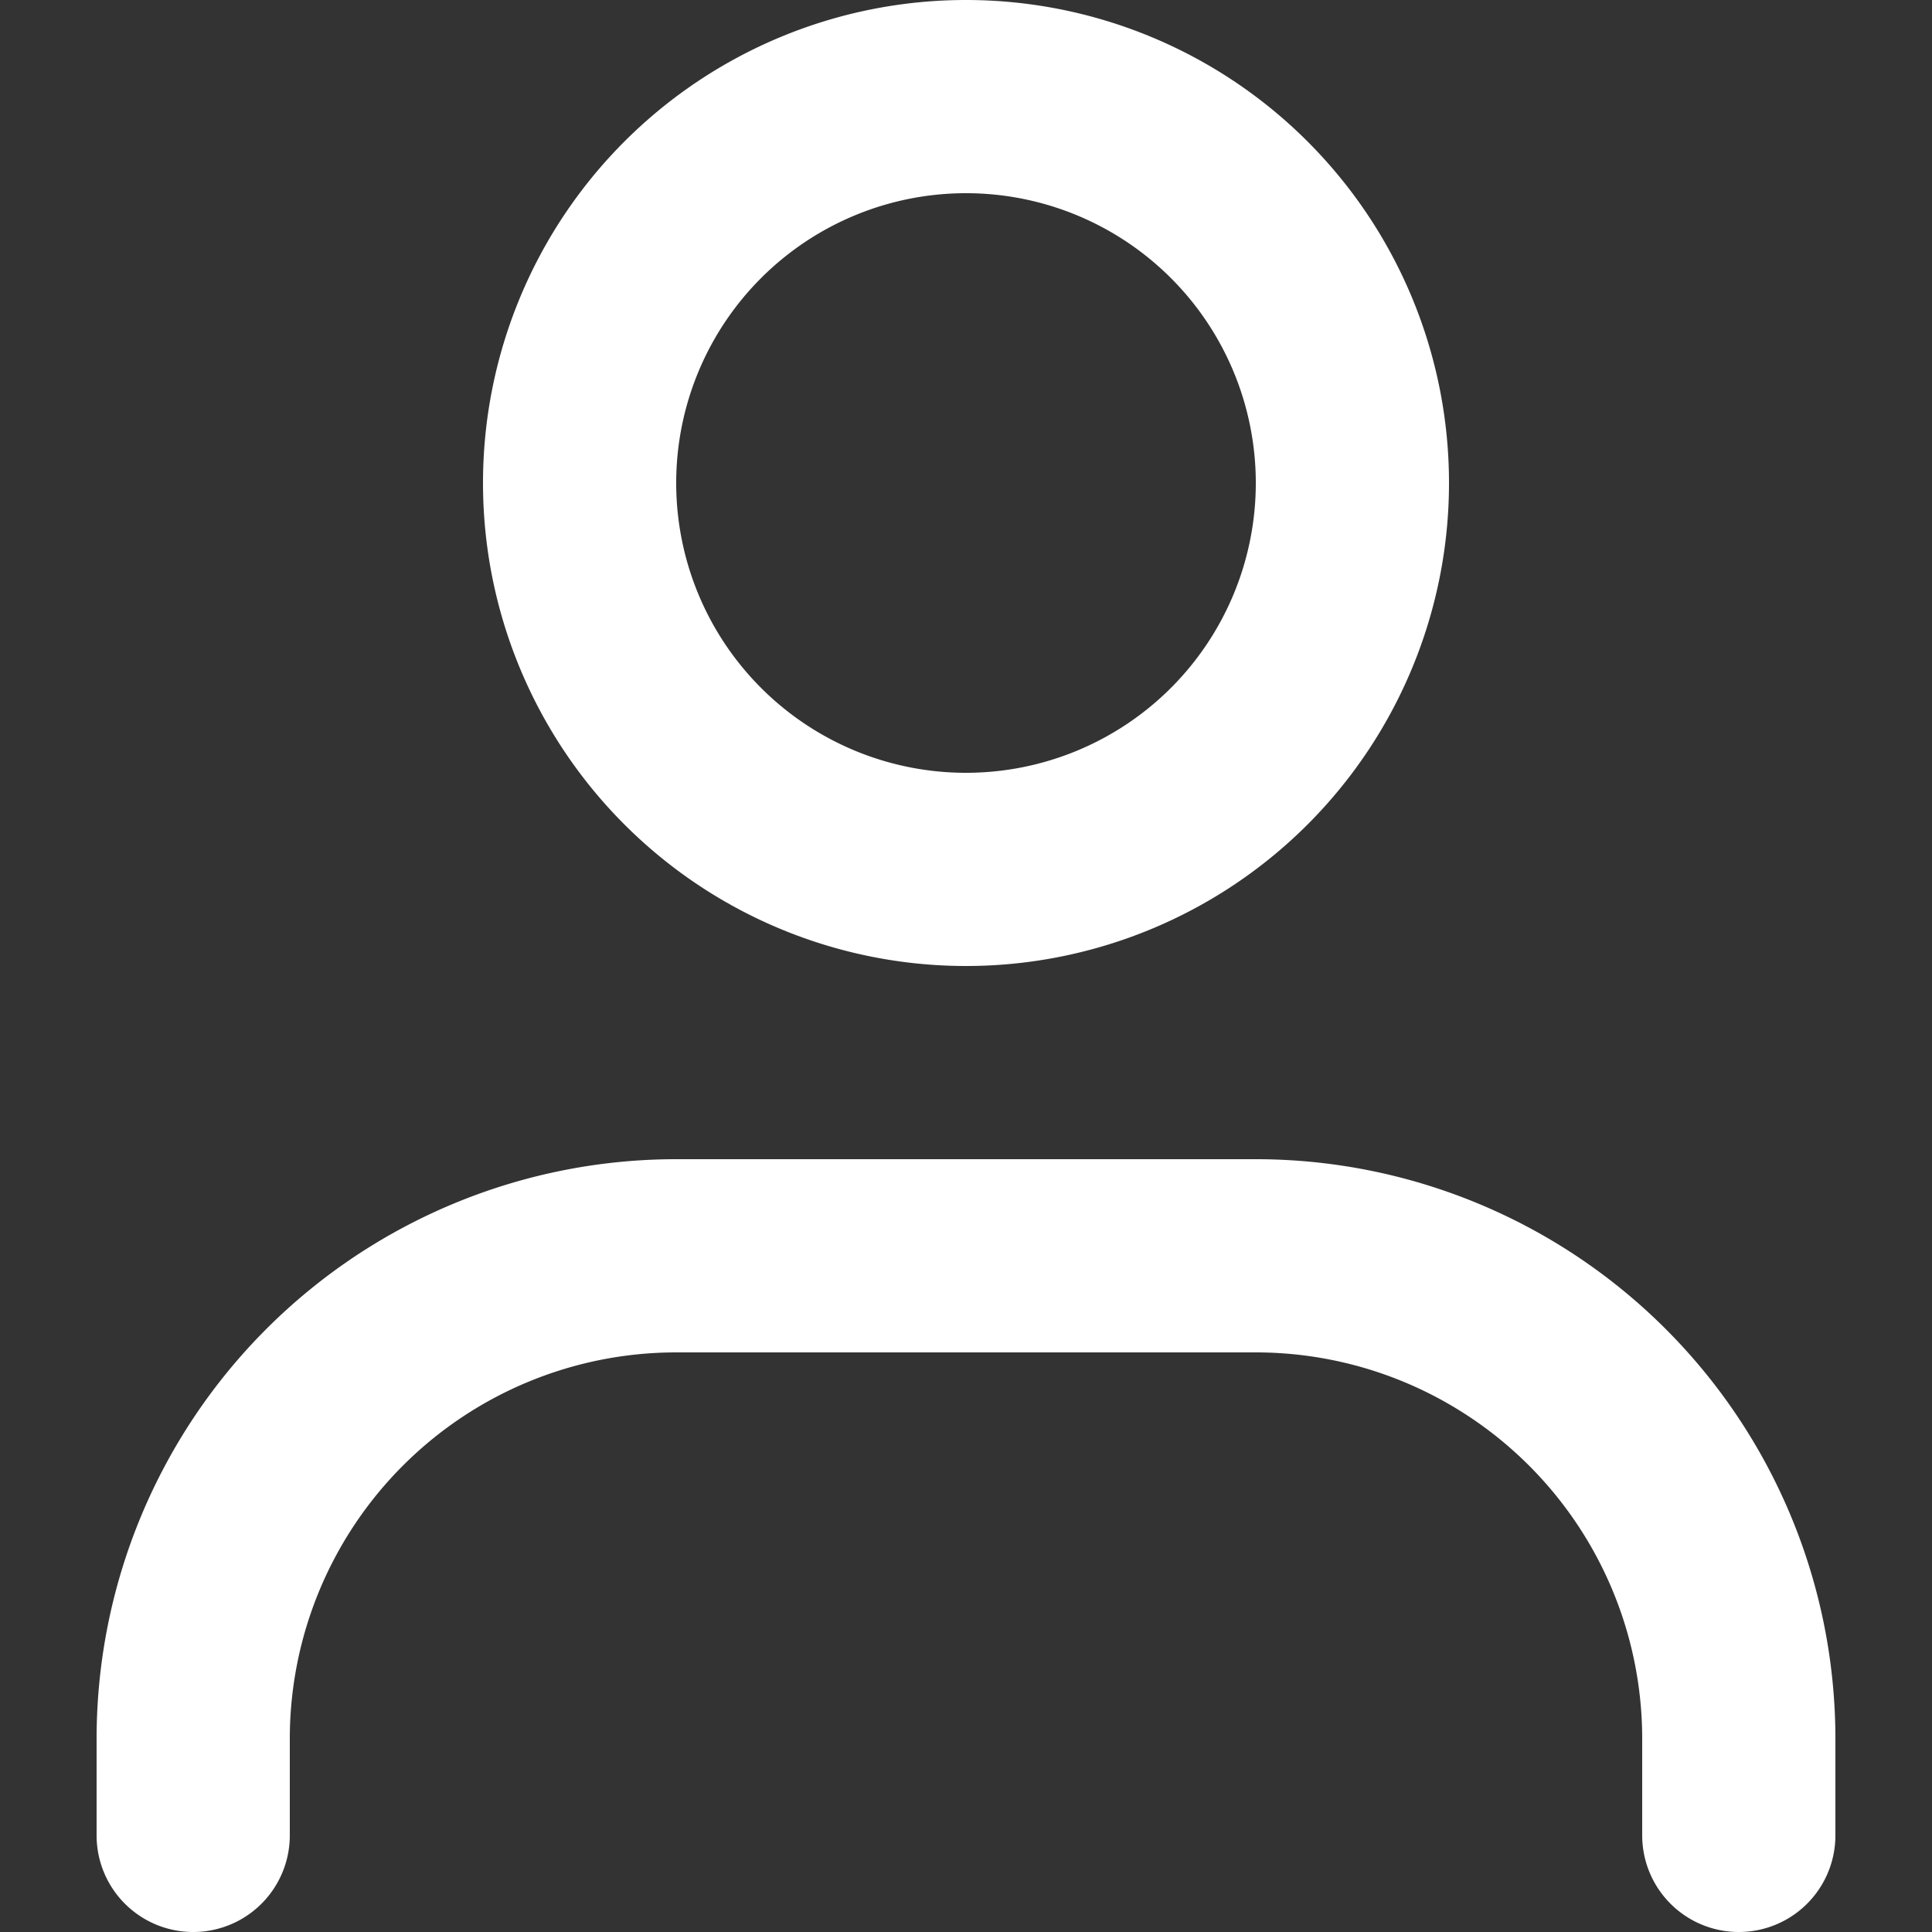 <svg xmlns="http://www.w3.org/2000/svg" xmlns:xlink="http://www.w3.org/1999/xlink" width="24" height="24" viewBox="0 0 24 24">
  <rect x="0" y="0" width="24" height="24" fill="#333333" stroke="none"/>
  <defs>
    <clipPath id="clip-path">
      <rect id="Rectangle_2" data-name="Rectangle 2" width="24" height="24" transform="translate(1487 35)" fill="#fff"/>
    </clipPath>
  </defs>
  <g id="Mask_Group_66" data-name="Mask Group 66" transform="translate(-1487 -35)" clip-path="url(#clip-path)">
    <g id="person" transform="translate(1484.6 32.6)">
      <path id="Path_467" data-name="Path 467" d="M14.4,12a3.6,3.6,0,1,0-3.6-3.6A3.6,3.6,0,0,0,14.4,12Zm0,2.4a6,6,0,1,0-6-6A6,6,0,0,0,14.4,14.4Z" fill="#fff" fill-rule="evenodd"/>
      <path id="Path_468" data-name="Path 468" d="M10.8,19.2A4.8,4.8,0,0,0,6,24v1.2a1.2,1.2,0,1,1-2.4,0V24a7.2,7.2,0,0,1,7.2-7.2H18A7.2,7.2,0,0,1,25.2,24v1.2a1.2,1.2,0,1,1-2.4,0V24A4.8,4.8,0,0,0,18,19.2Z" fill="#fff" fill-rule="evenodd"/>
    </g>
  </g>
</svg>
